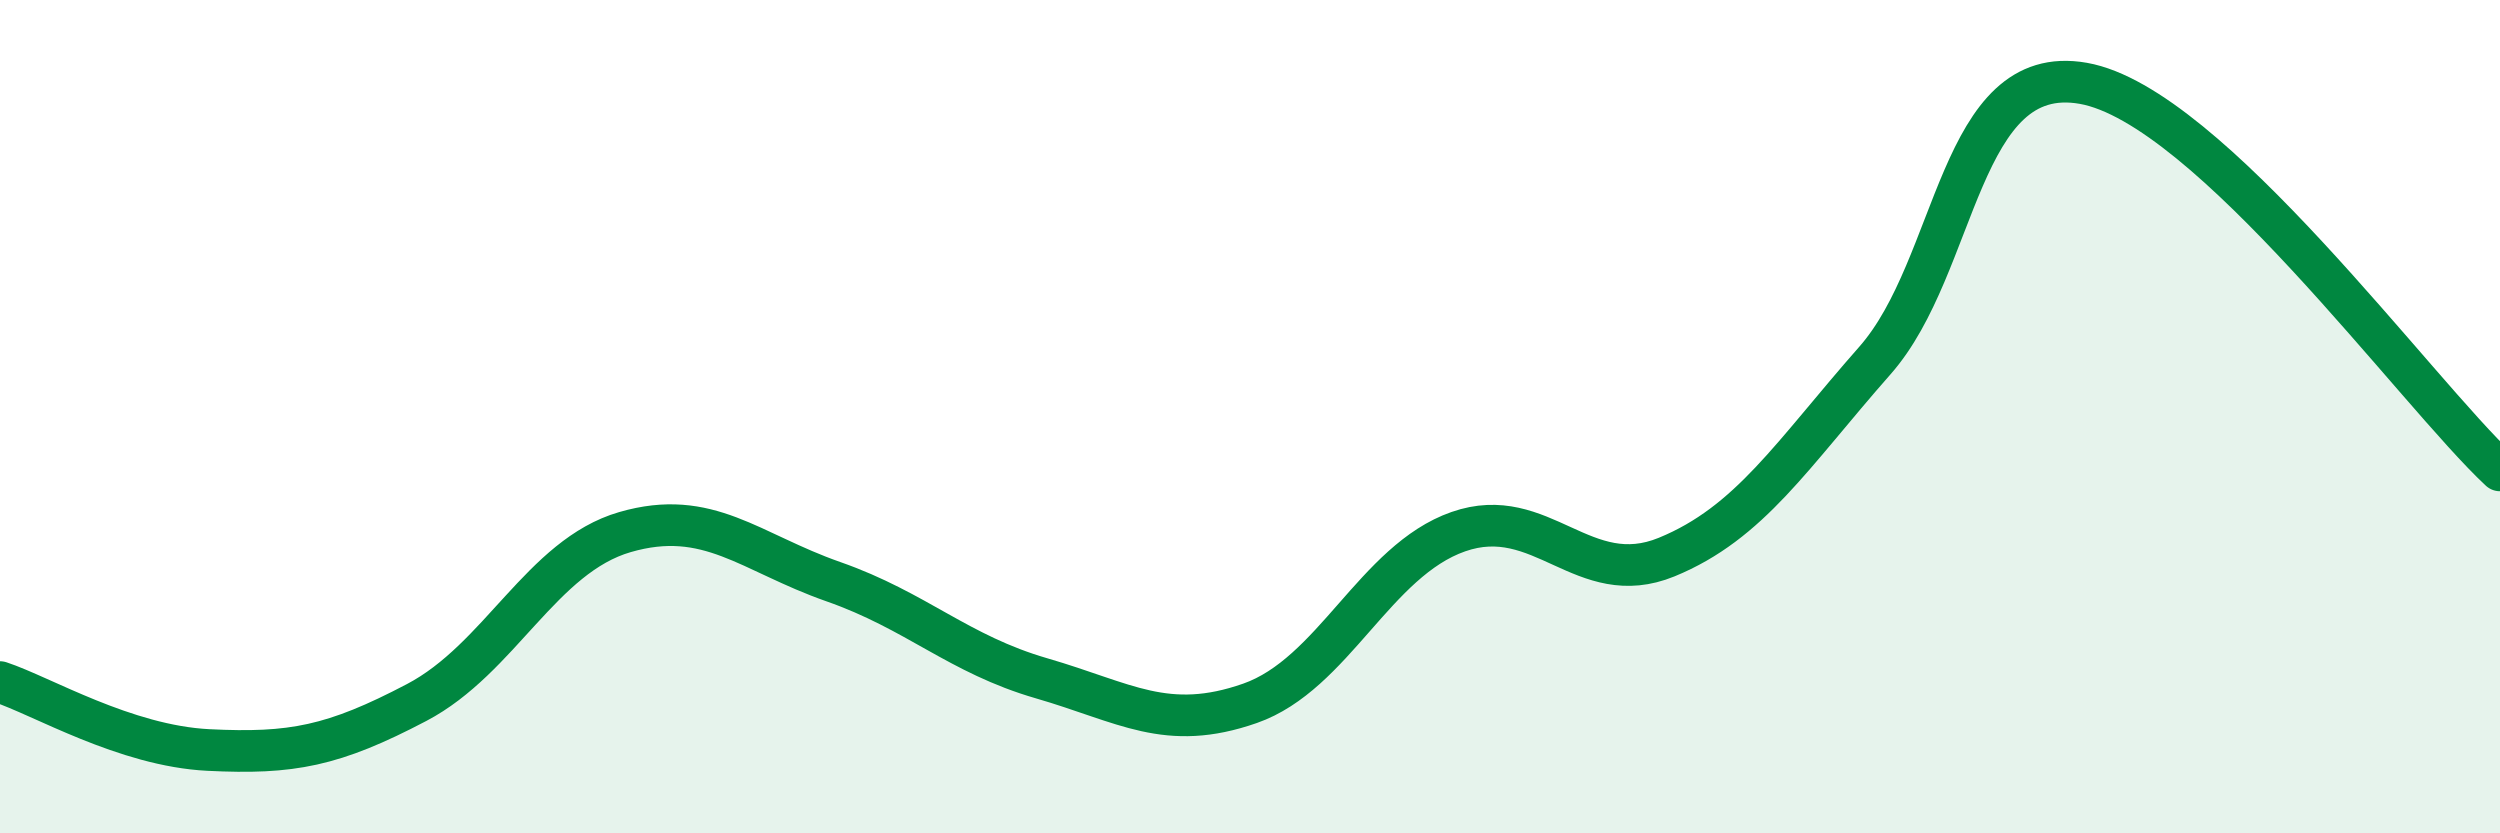
    <svg width="60" height="20" viewBox="0 0 60 20" xmlns="http://www.w3.org/2000/svg">
      <path
        d="M 0,16.37 C 1,16.7 3,17.9 5,18 C 7,18.1 8,17.91 10,16.86 C 12,15.81 13,13.35 15,12.77 C 17,12.19 18,13.26 20,13.96 C 22,14.66 23,15.7 25,16.28 C 27,16.86 28,17.58 30,16.88 C 32,16.18 33,13.46 35,12.76 C 37,12.06 38,14.19 40,13.37 C 42,12.55 43,10.92 45,8.65 C 47,6.38 47,1.47 50,2 C 53,2.53 58,9.43 60,11.29L60 20L0 20Z"
        fill="#008740"
        opacity="0.1"
        stroke-linecap="round"
        stroke-linejoin="round"
      />
      <path
        d="M 0,16.37 C 1,16.7 3,17.9 5,18 C 7,18.1 8,17.91 10,16.86 C 12,15.81 13,13.35 15,12.77 C 17,12.19 18,13.26 20,13.96 C 22,14.66 23,15.7 25,16.28 C 27,16.86 28,17.58 30,16.88 C 32,16.18 33,13.46 35,12.76 C 37,12.06 38,14.19 40,13.37 C 42,12.55 43,10.92 45,8.65 C 47,6.38 47,1.47 50,2 C 53,2.53 58,9.43 60,11.29"
        stroke="#008740"
        stroke-width="1"
        fill="none"
        stroke-linecap="round"
        stroke-linejoin="round"
      />
    </svg>
  